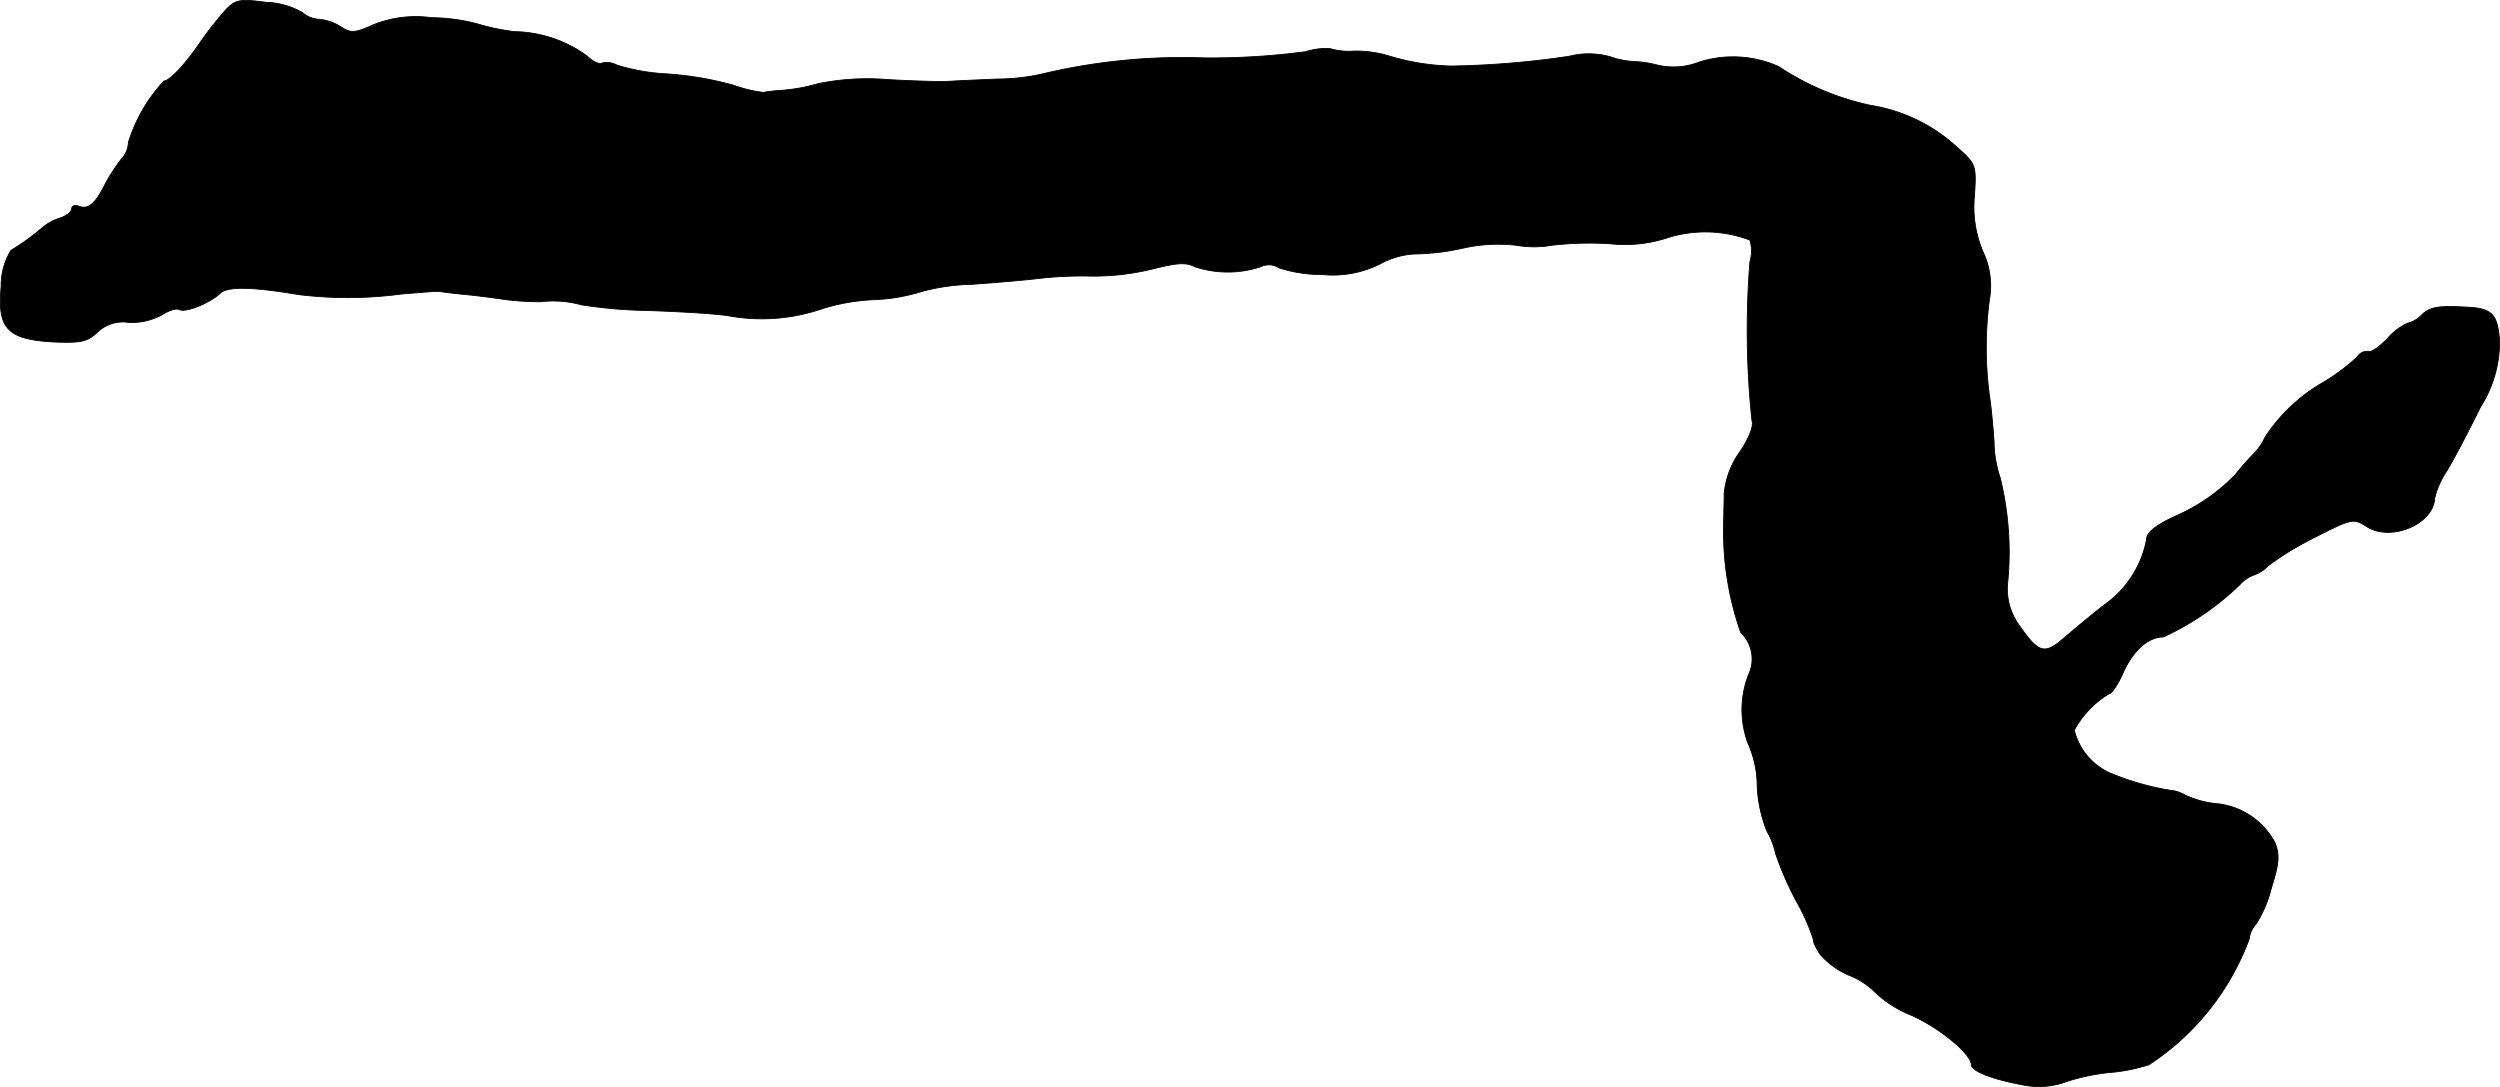 <?xml version="1.0" encoding="UTF-8"?>
<svg xmlns="http://www.w3.org/2000/svg"
     version="1.1"
     width="10.377mm"
     height="4.512mm"
     viewBox="0 0 29.414 12.79">
   <defs>
      <style type="text/css"><![CDATA[
      .a {
        stroke: #000;
        stroke-linecap: round;
        stroke-linejoin: round;
        stroke-width: 0.01px;
      }
    ]]></style>
   </defs>
   <path class="a"
         d="M2.643.13a4.261,4.261,0,0,0-.285.363c-.17.254-.363.46-.43.46a1.888,1.888,0,0,0-.418.721.301.301,0,0,1-.085.2,2.232,2.232,0,0,0-.188.291c-.121.242-.2.303-.315.26-.042-.018-.079,0-.079.03,0,.036-.061.085-.133.109a.602.602,0,0,0-.206.109,2.788,2.788,0,0,1-.376.273.786.786,0,0,0-.115.424c-.048.497.073.624.618.654.315.012.394,0,.515-.115a.431.431,0,0,1,.369-.115.742.742,0,0,0,.382-.085c.085-.055.176-.085.212-.067.067.042.357-.073.485-.194.085-.079.382-.073.915.018a4.746,4.746,0,0,0,1.211-.006c.218-.018.424-.036.454-.03.036.006.17.024.303.036s.351.042.485.061a3.395,3.395,0,0,0,.394.024,1.239,1.239,0,0,1,.485.036,5.654,5.654,0,0,0,.787.067c.351.012.775.036.939.061a2.175,2.175,0,0,0,1.06-.067,2.354,2.354,0,0,1,.642-.121,2.143,2.143,0,0,0,.575-.097A2.435,2.435,0,0,1,11.432,3.346c.254-.018.606-.048.769-.067a4.517,4.517,0,0,1,.648-.03A2.916,2.916,0,0,0,13.564,3.164c.291-.073.394-.079.497-.024a1.237,1.237,0,0,0,.769,0,.218.218,0,0,1,.218.012,1.647,1.647,0,0,0,.515.079,1.242,1.242,0,0,0,.666-.121.982.982,0,0,1,.394-.121,2.77,2.77,0,0,0,.581-.067,1.894,1.894,0,0,1,.636-.036,1.206,1.206,0,0,0,.418,0,3.935,3.935,0,0,1,.684-.018,1.606,1.606,0,0,0,.648-.061,1.483,1.483,0,0,1,.999.018.446.446,0,0,1,0,.254,10.111,10.111,0,0,0,.024,1.872c.024.055-.036.212-.145.369a1.005,1.005,0,0,0-.182.485c0,.115-.006.26-.006.327a3.599,3.599,0,0,0,.2,1.308.434.434,0,0,1,.091.503,1.136,1.136,0,0,0-.006.8,1.225,1.225,0,0,1,.109.491,1.591,1.591,0,0,0,.115.545.973.973,0,0,1,.103.267,3.823,3.823,0,0,0,.236.545,2.431,2.431,0,0,1,.212.478c-.012,0,.018.073.073.157a.932.932,0,0,0,.339.248.885.885,0,0,1,.315.206,1.342,1.342,0,0,0,.424.267c.327.145.703.454.703.581,0,.073.242.17.6.236a.929.929,0,0,0,.515-.036,2.409,2.409,0,0,1,.521-.109,2.07,2.07,0,0,0,.454-.091,3.011,3.011,0,0,0,1.181-1.484.291.291,0,0,1,.079-.17,1.449,1.449,0,0,0,.182-.43c.091-.285.097-.388.042-.527a.876.876,0,0,0-.672-.46,1.125,1.125,0,0,1-.376-.097A.482.482,0,0,0,25.587,9.306a3.096,3.096,0,0,1-.763-.212.745.745,0,0,1-.418-.503,1.125,1.125,0,0,1,.412-.43c.03,0,.103-.109.164-.248.121-.267.297-.418.472-.418a3.252,3.252,0,0,0,.896-.612.416.416,0,0,1,.164-.115.415.415,0,0,0,.17-.109A3.604,3.604,0,0,1,27.241,6.32c.43-.218.448-.224.6-.127.285.188.793-.024.806-.333a1.013,1.013,0,0,1,.151-.333c.079-.133.254-.466.388-.739a1.427,1.427,0,0,0,.224-.781c-.024-.315-.091-.382-.4-.394-.333-.018-.424,0-.521.097a.332.332,0,0,1-.157.091.699.699,0,0,0-.242.182c-.097.103-.2.17-.224.151a.142.142,0,0,0-.133.067,2.28,2.28,0,0,1-.418.309,2.012,2.012,0,0,0-.666.636.688.688,0,0,1-.151.212,2.979,2.979,0,0,0-.2.23,2.218,2.218,0,0,1-.703.485c-.236.109-.339.194-.339.273a1.219,1.219,0,0,1-.503.775c-.176.139-.394.321-.485.4-.212.182-.285.157-.497-.145a.731.731,0,0,1-.151-.497,3.668,3.668,0,0,0-.085-1.254,1.374,1.374,0,0,1-.073-.424c-.012-.188-.036-.436-.055-.551a4.329,4.329,0,0,1,0-1.121.935.935,0,0,0-.079-.575,1.357,1.357,0,0,1-.097-.648c.024-.363.018-.376-.206-.575a1.949,1.949,0,0,0-1.012-.491A3.122,3.122,0,0,1,20.929.784a1.314,1.314,0,0,0-.933-.055.83.83,0,0,1-.497.036,1.273,1.273,0,0,0-.285-.042.986.986,0,0,1-.267-.055.935.935,0,0,0-.485-.006,10.531,10.531,0,0,1-1.387.115,2.734,2.734,0,0,1-.739-.121,1.33,1.33,0,0,0-.412-.055A.788.788,0,0,1,15.648.572.755.755,0,0,0,15.363.608a8.496,8.496,0,0,1-1.193.073A7.108,7.108,0,0,0,12.292.863a2.449,2.449,0,0,1-.563.067c-.273.012-.551.024-.618.03-.067,0-.363-.006-.666-.024a2.906,2.906,0,0,0-.818.048,2.093,2.093,0,0,1-.436.079,1.9,1.9,0,0,0-.212.024,1.581,1.581,0,0,1-.351-.085A3.92,3.92,0,0,0,7.846.869a2.411,2.411,0,0,1-.588-.103.244.244,0,0,0-.176-.024c-.03.018-.109-.018-.17-.079A1.488,1.488,0,0,0,6.053.372a2.575,2.575,0,0,1-.436-.091A2.151,2.151,0,0,0,5.078.208a1.341,1.341,0,0,0-.69.085c-.212.097-.26.097-.376.024A.564.564,0,0,0,3.758.227.327.327,0,0,1,3.558.148a.912.912,0,0,0-.43-.121C2.813-.016,2.765-.004,2.643.13Z"/>
</svg>
